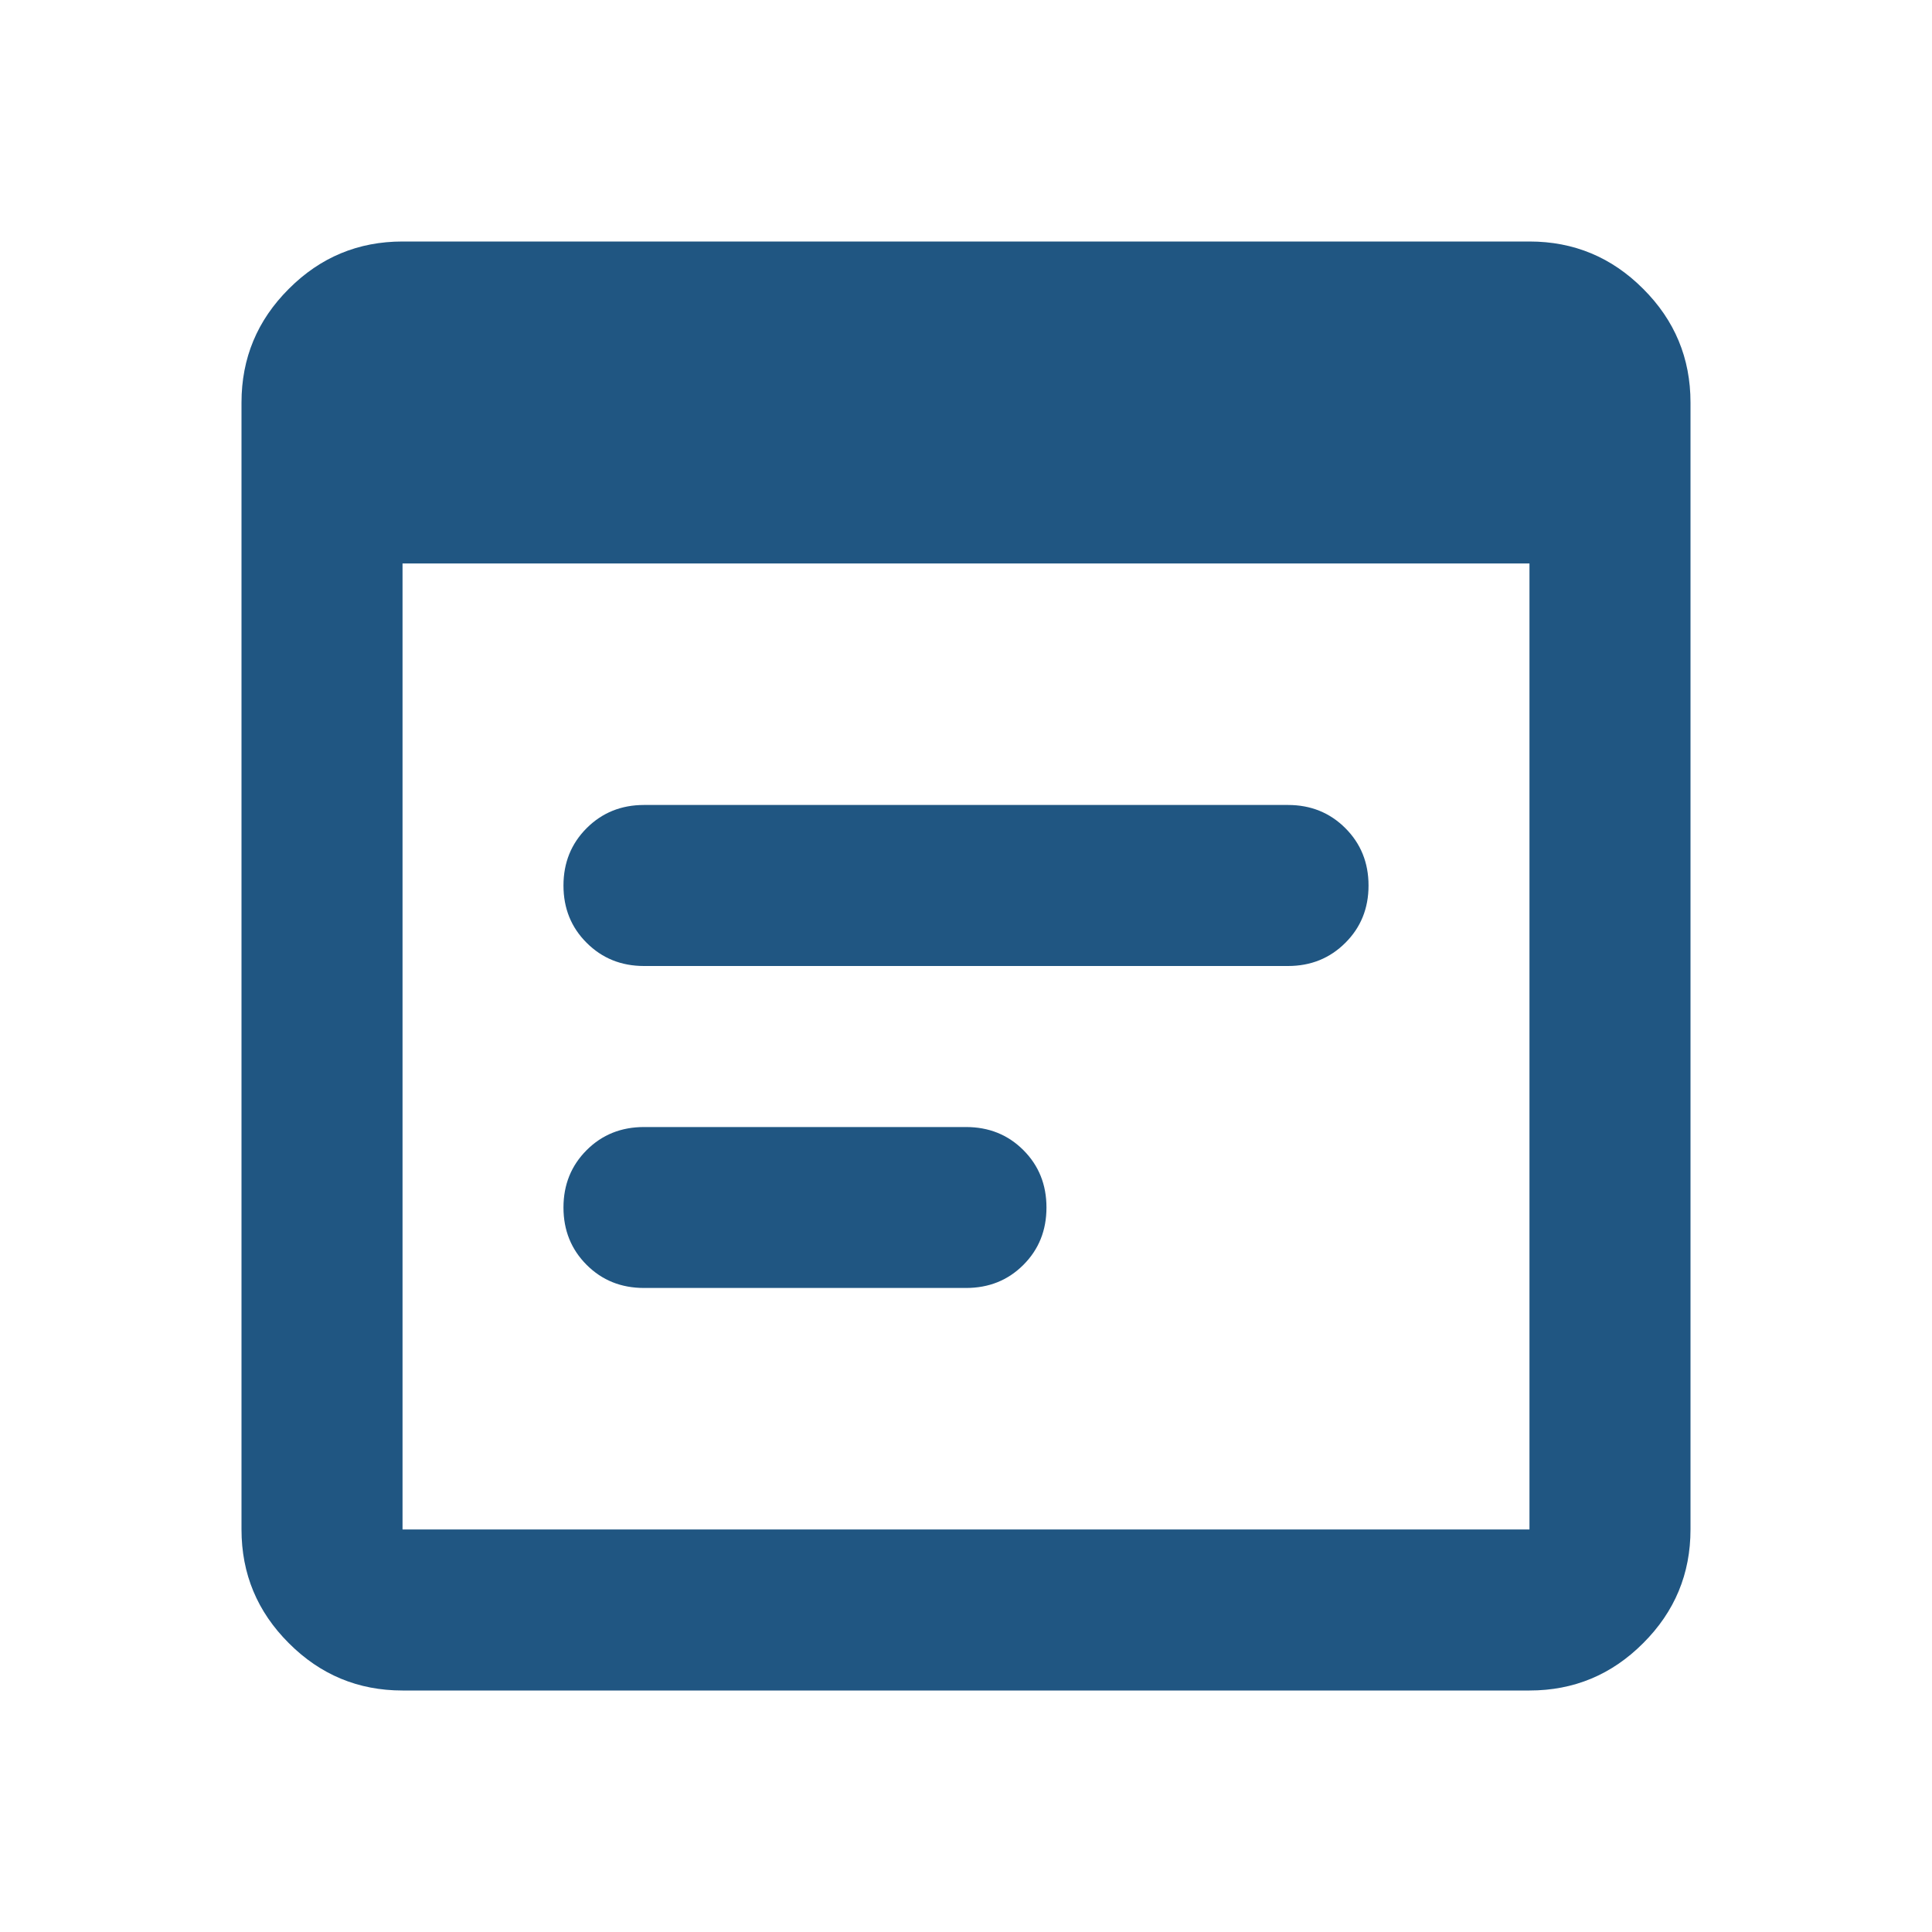 <svg width="20" height="20" viewBox="0 0 20 20" fill="none" xmlns="http://www.w3.org/2000/svg">
<path d="M4.167 17.5C3.708 17.5 3.316 17.337 2.99 17.01C2.663 16.684 2.5 16.292 2.5 15.833V4.167C2.5 3.708 2.663 3.316 2.99 2.99C3.316 2.663 3.708 2.5 4.167 2.5H15.833C16.292 2.5 16.684 2.663 17.01 2.99C17.337 3.316 17.5 3.708 17.5 4.167V15.833C17.5 16.292 17.337 16.684 17.01 17.01C16.684 17.337 16.292 17.5 15.833 17.5H4.167ZM4.167 15.833H15.833V5.833H4.167V15.833ZM6.667 10C6.431 10 6.233 9.92 6.073 9.76C5.913 9.601 5.833 9.403 5.833 9.167C5.833 8.931 5.913 8.733 6.073 8.573C6.233 8.413 6.431 8.333 6.667 8.333H13.333C13.569 8.333 13.767 8.413 13.927 8.573C14.087 8.733 14.167 8.931 14.167 9.167C14.167 9.403 14.087 9.601 13.927 9.76C13.767 9.92 13.569 10 13.333 10H6.667ZM6.667 13.333C6.431 13.333 6.233 13.254 6.073 13.094C5.913 12.934 5.833 12.736 5.833 12.5C5.833 12.264 5.913 12.066 6.073 11.906C6.233 11.746 6.431 11.667 6.667 11.667H10C10.236 11.667 10.434 11.746 10.594 11.906C10.754 12.066 10.833 12.264 10.833 12.5C10.833 12.736 10.754 12.934 10.594 13.094C10.434 13.254 10.236 13.333 10 13.333H6.667Z" fill="#205682"/>
</svg>
